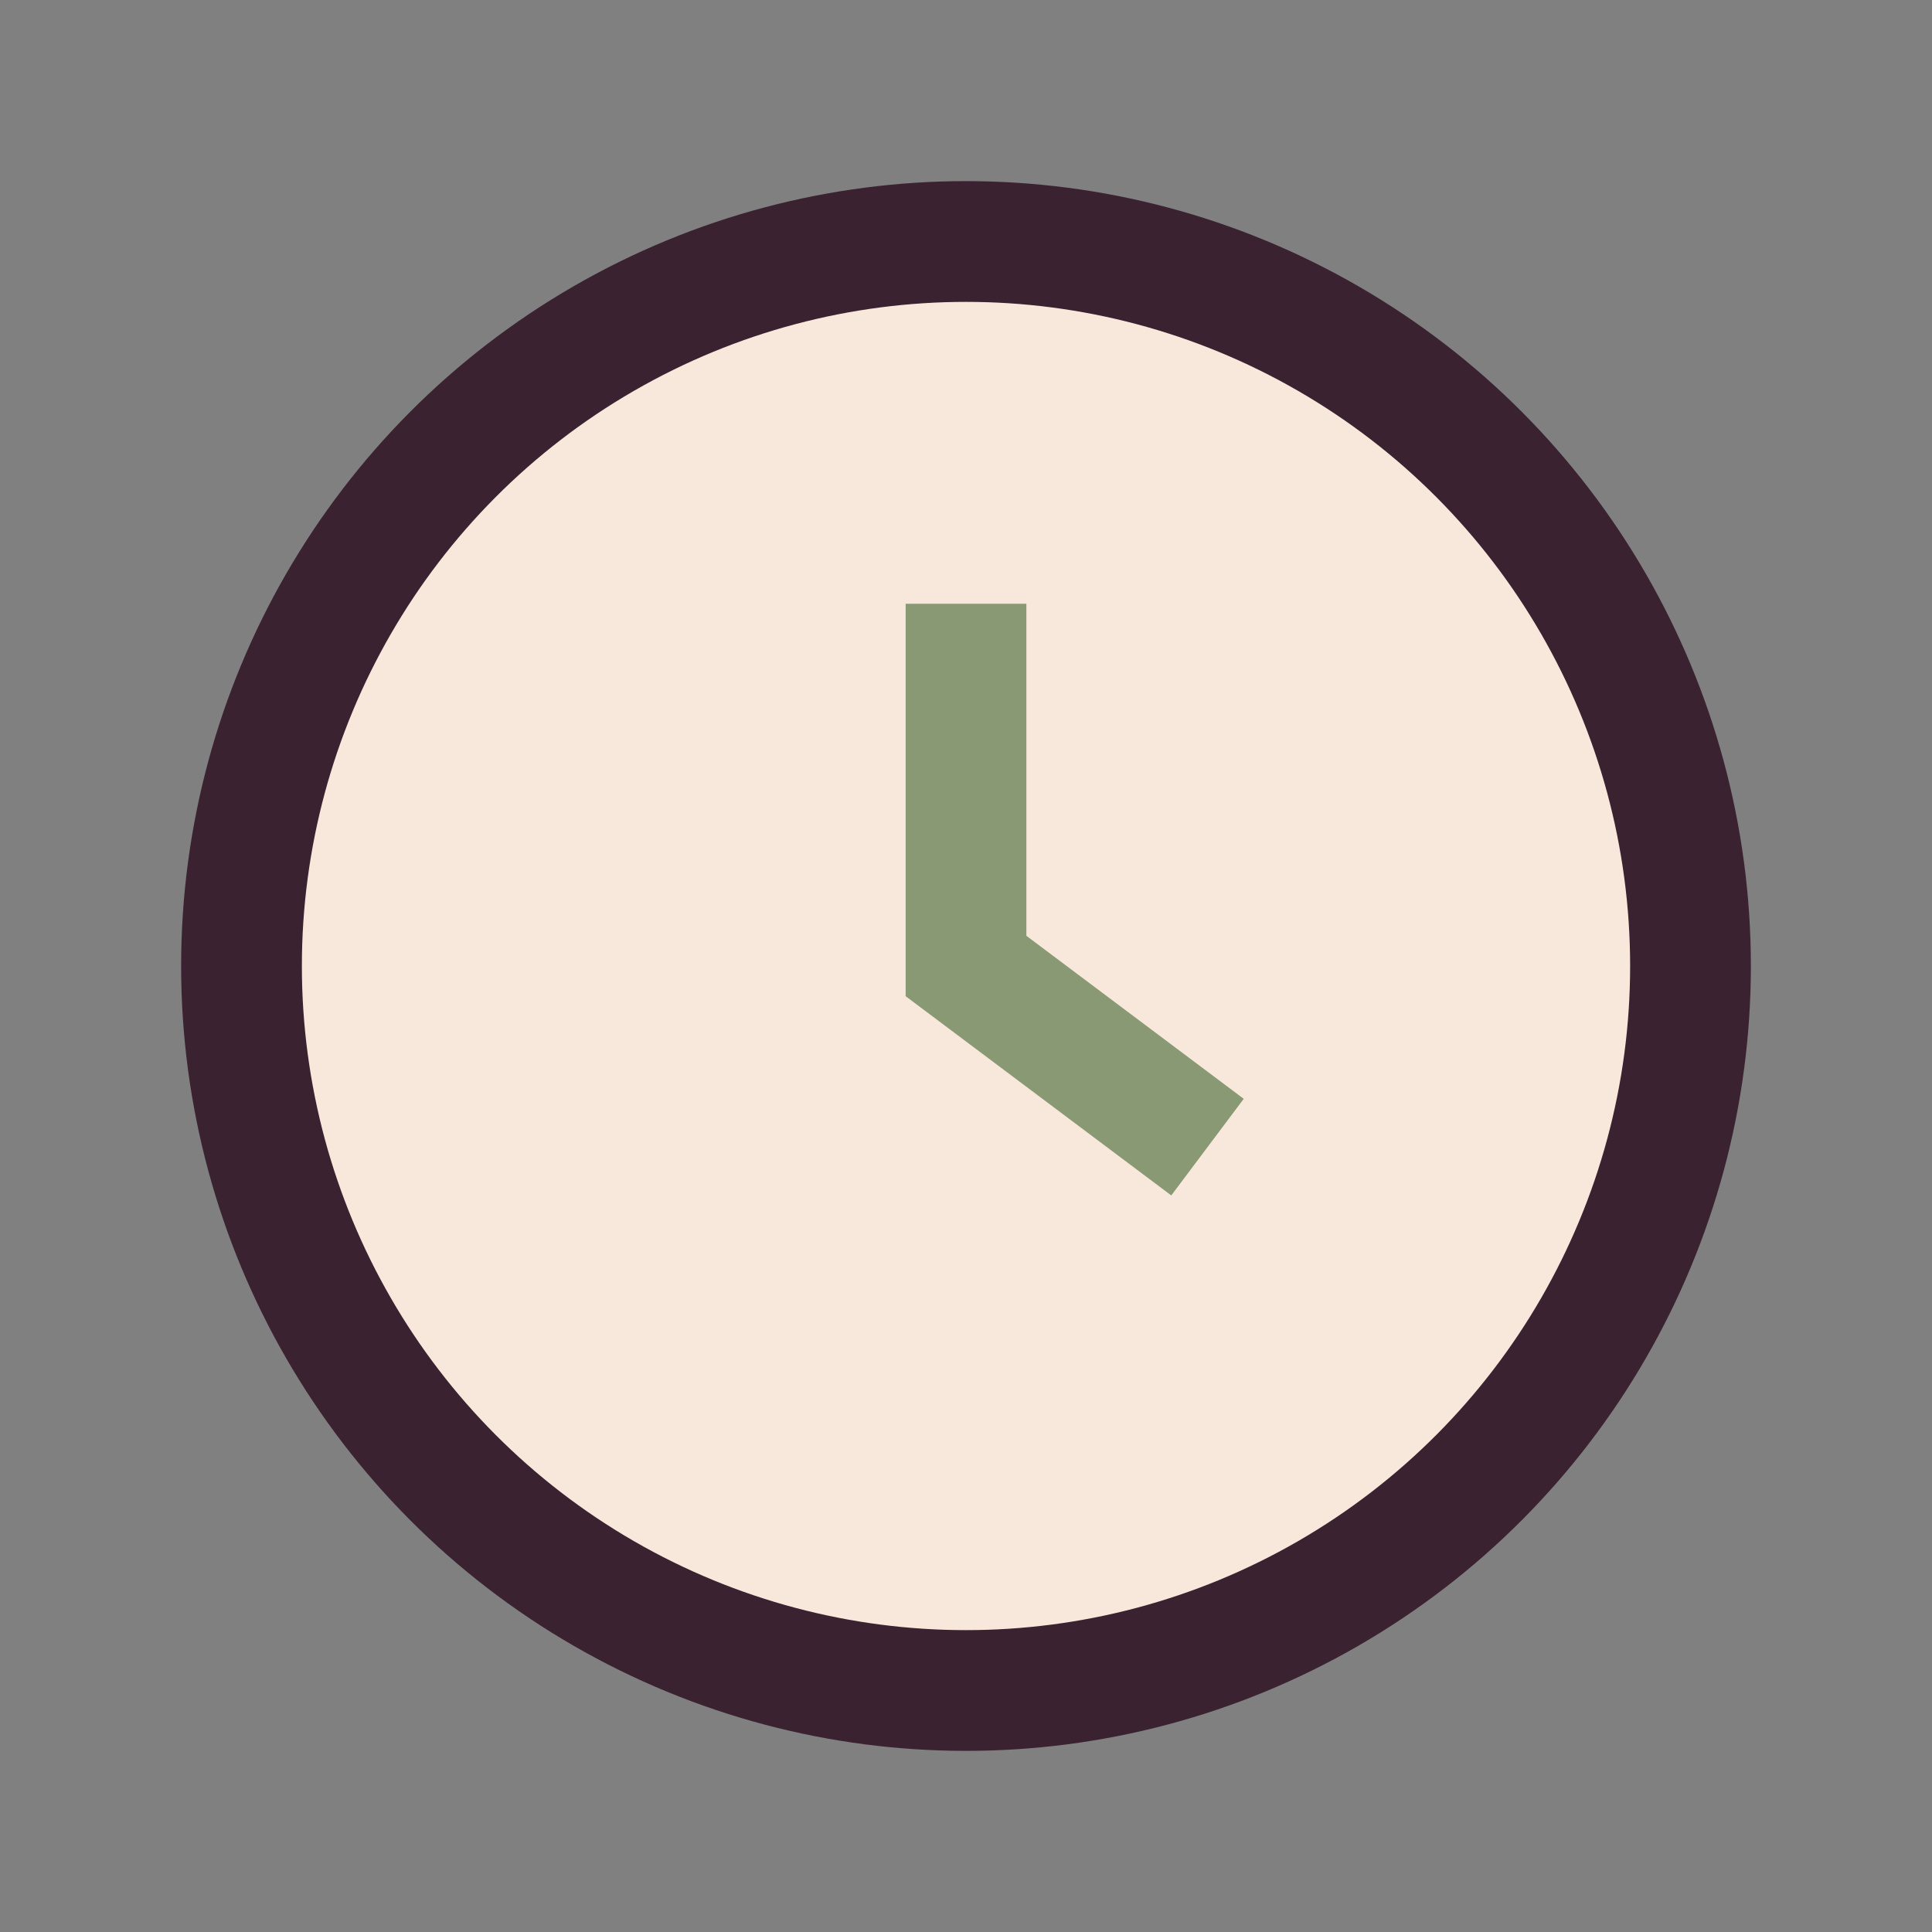 <?xml version="1.0" encoding="UTF-8"?>
<svg xmlns="http://www.w3.org/2000/svg" width="32" height="32" viewBox="0 0 32 32"><rect x="0" y="0" width="32" height="32" fill="#808080" stroke="none"/><circle cx="16" cy="16" r="12" fill="#F8E8DC" stroke="#3A2231" stroke-width="2"/><path d="M16 10v6l4 3" stroke="#889973" stroke-width="2" fill="none"/></svg>